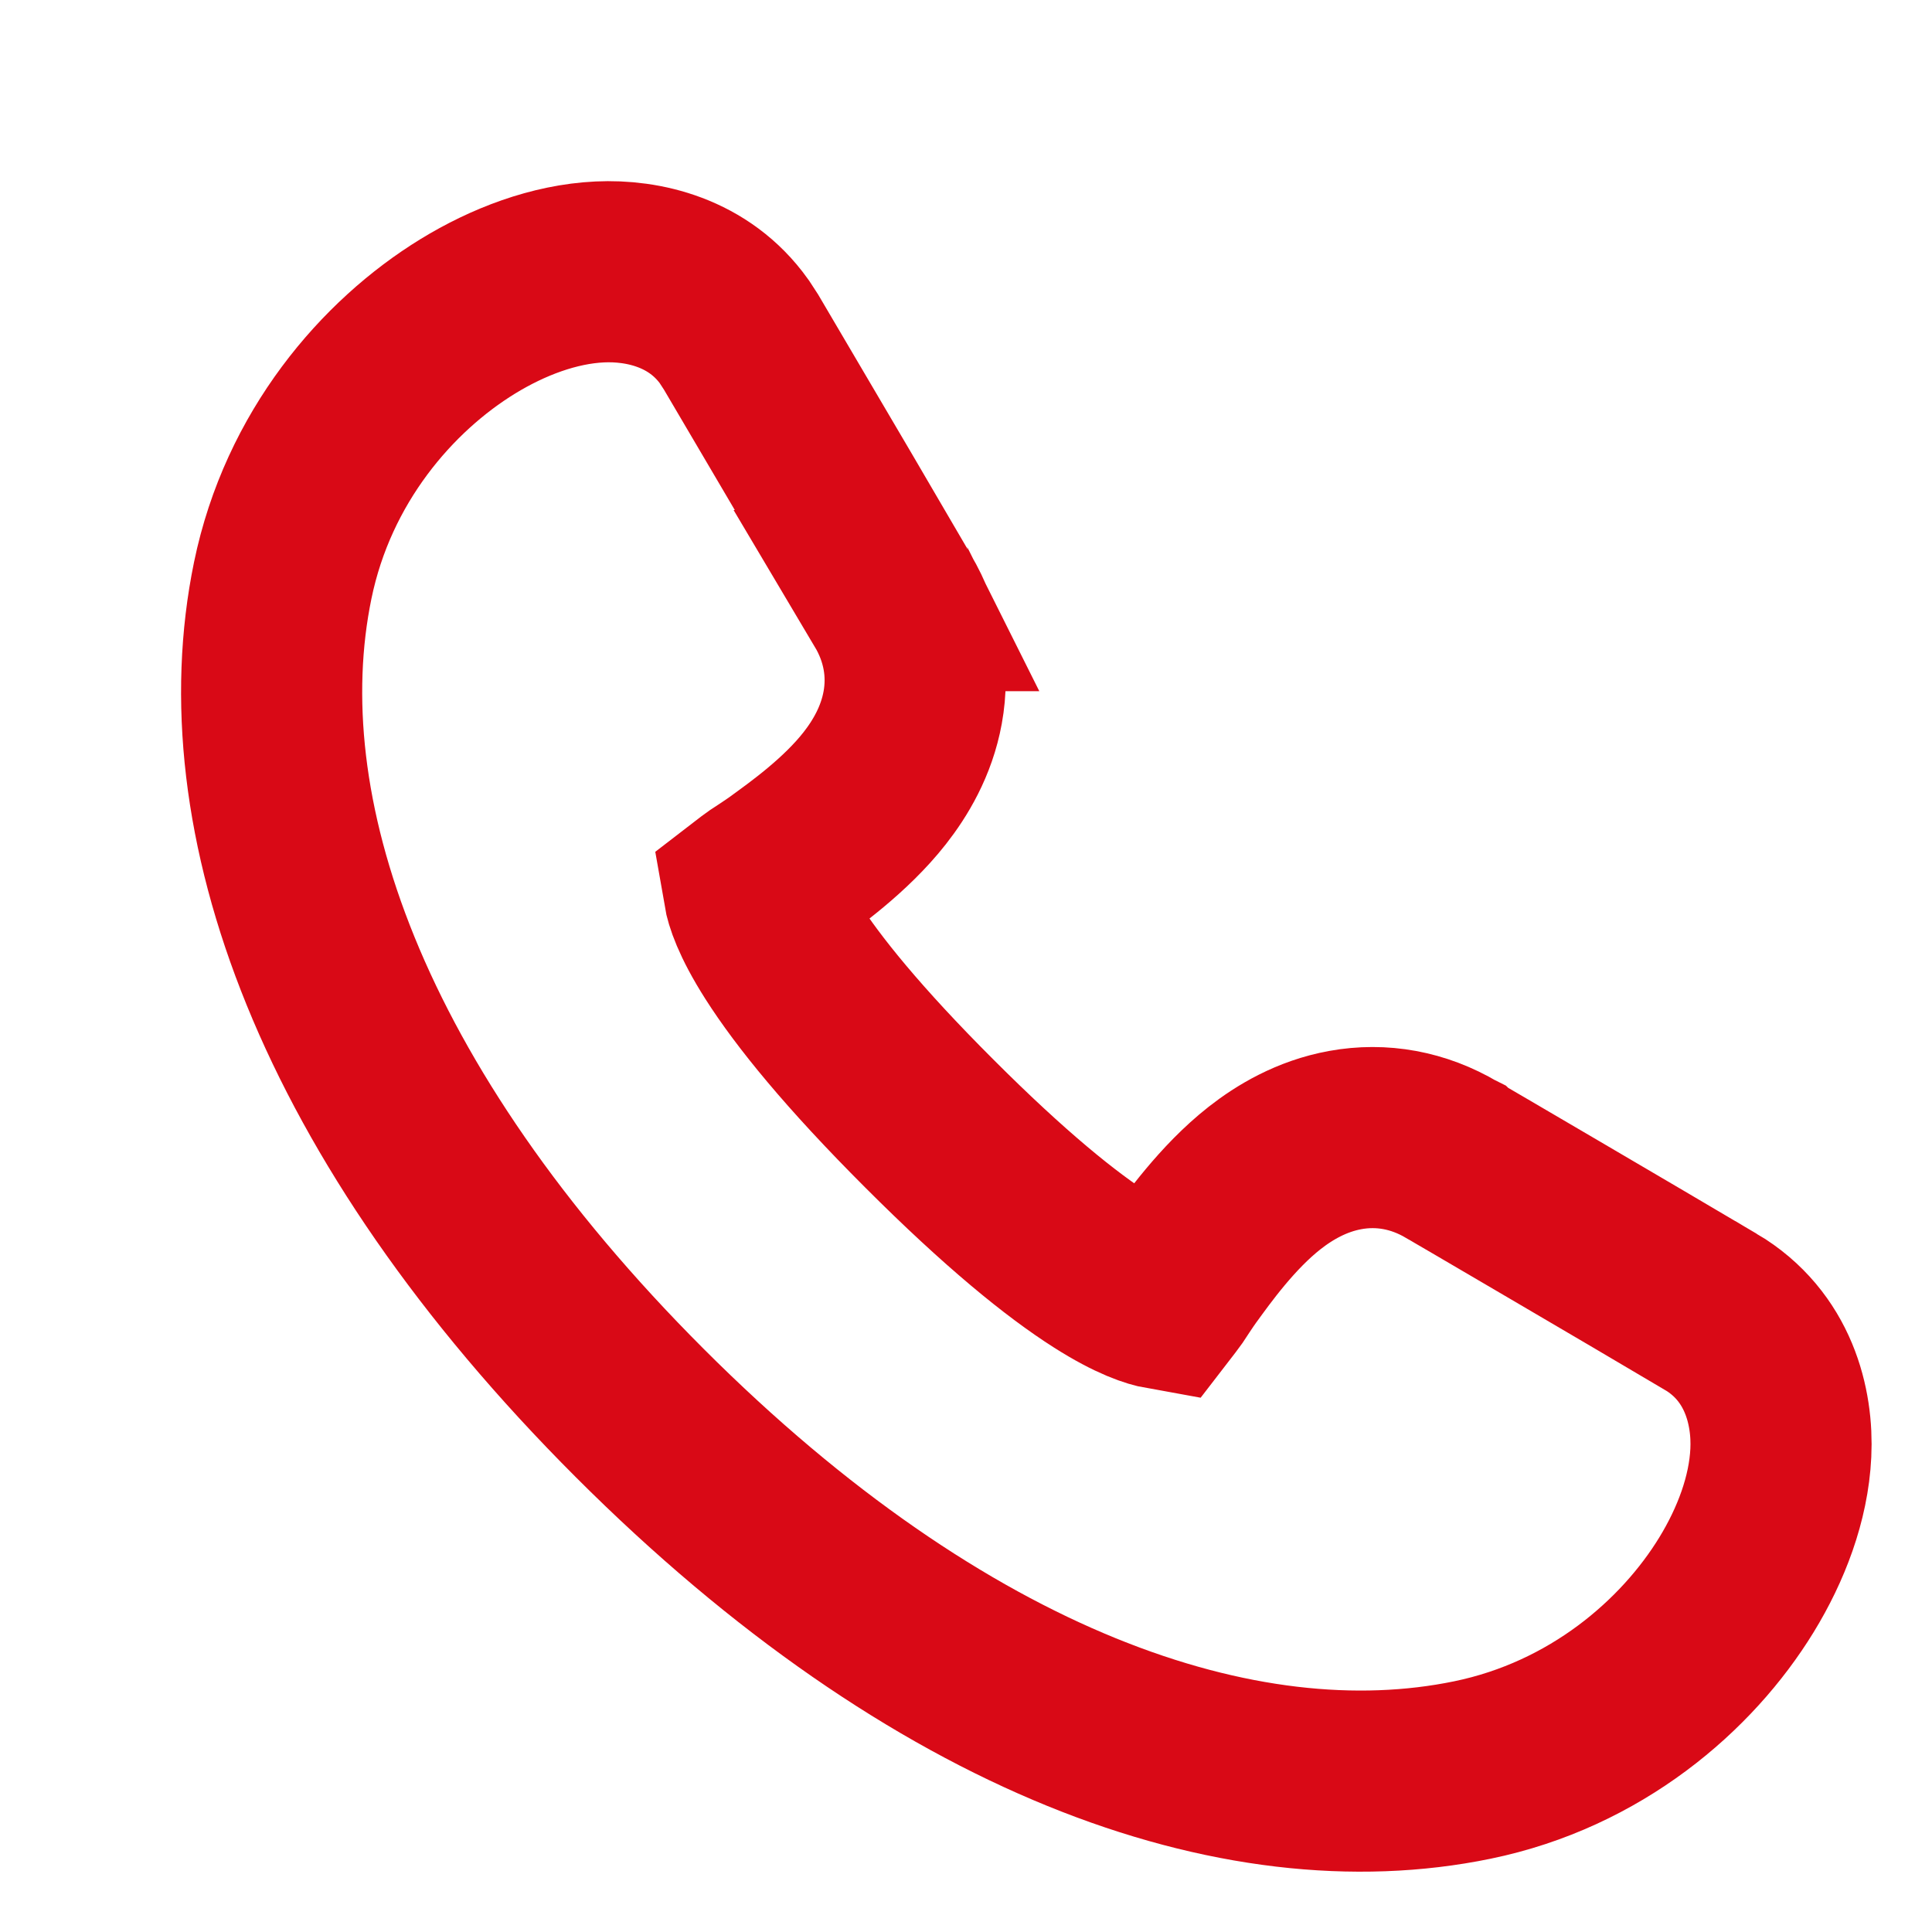 <svg width="32" height="32" viewBox="0 0 32 32" fill="none" xmlns="http://www.w3.org/2000/svg">
<path d="M9.935 4.504C10.648 4.47 11.579 4.676 12.162 5.494L12.274 5.666L13.812 8.28C14.079 8.737 14.323 9.154 14.5 9.457C14.588 9.608 14.66 9.731 14.71 9.816C14.735 9.859 14.755 9.892 14.768 9.914C14.774 9.925 14.779 9.934 14.782 9.939C14.784 9.942 14.785 9.945 14.786 9.946L14.787 9.948H14.786C15.118 10.507 15.226 11.119 15.117 11.718C15.015 12.28 14.743 12.73 14.488 13.055C14.002 13.675 13.31 14.163 12.973 14.409C12.861 14.491 12.626 14.643 12.596 14.663C12.545 14.698 12.511 14.726 12.485 14.746C12.507 14.874 12.596 15.186 12.949 15.741C13.381 16.42 14.134 17.352 15.392 18.609C16.649 19.867 17.58 20.62 18.259 21.052C18.812 21.404 19.124 21.491 19.253 21.514C19.273 21.488 19.302 21.455 19.337 21.404C19.357 21.374 19.509 21.139 19.591 21.027C19.837 20.69 20.326 19.998 20.945 19.512C21.27 19.257 21.72 18.985 22.282 18.883C22.881 18.774 23.493 18.881 24.052 19.213L24.054 19.214C24.055 19.215 24.058 19.216 24.061 19.218C24.066 19.221 24.075 19.226 24.086 19.232C24.108 19.245 24.141 19.265 24.184 19.29C24.269 19.34 24.392 19.411 24.544 19.5C24.847 19.677 25.264 19.922 25.72 20.189C26.631 20.723 27.702 21.352 28.333 21.726H28.334C29.296 22.296 29.533 23.305 29.496 24.065C29.46 24.824 29.167 25.587 28.761 26.25C27.942 27.587 26.428 28.897 24.387 29.317C20.541 30.109 15.572 28.381 10.596 23.404C5.619 18.427 3.891 13.459 4.683 9.613C5.103 7.572 6.413 6.058 7.749 5.239C8.412 4.833 9.176 4.54 9.935 4.504Z" stroke="#D90916" stroke-width="3"/>
</svg>
